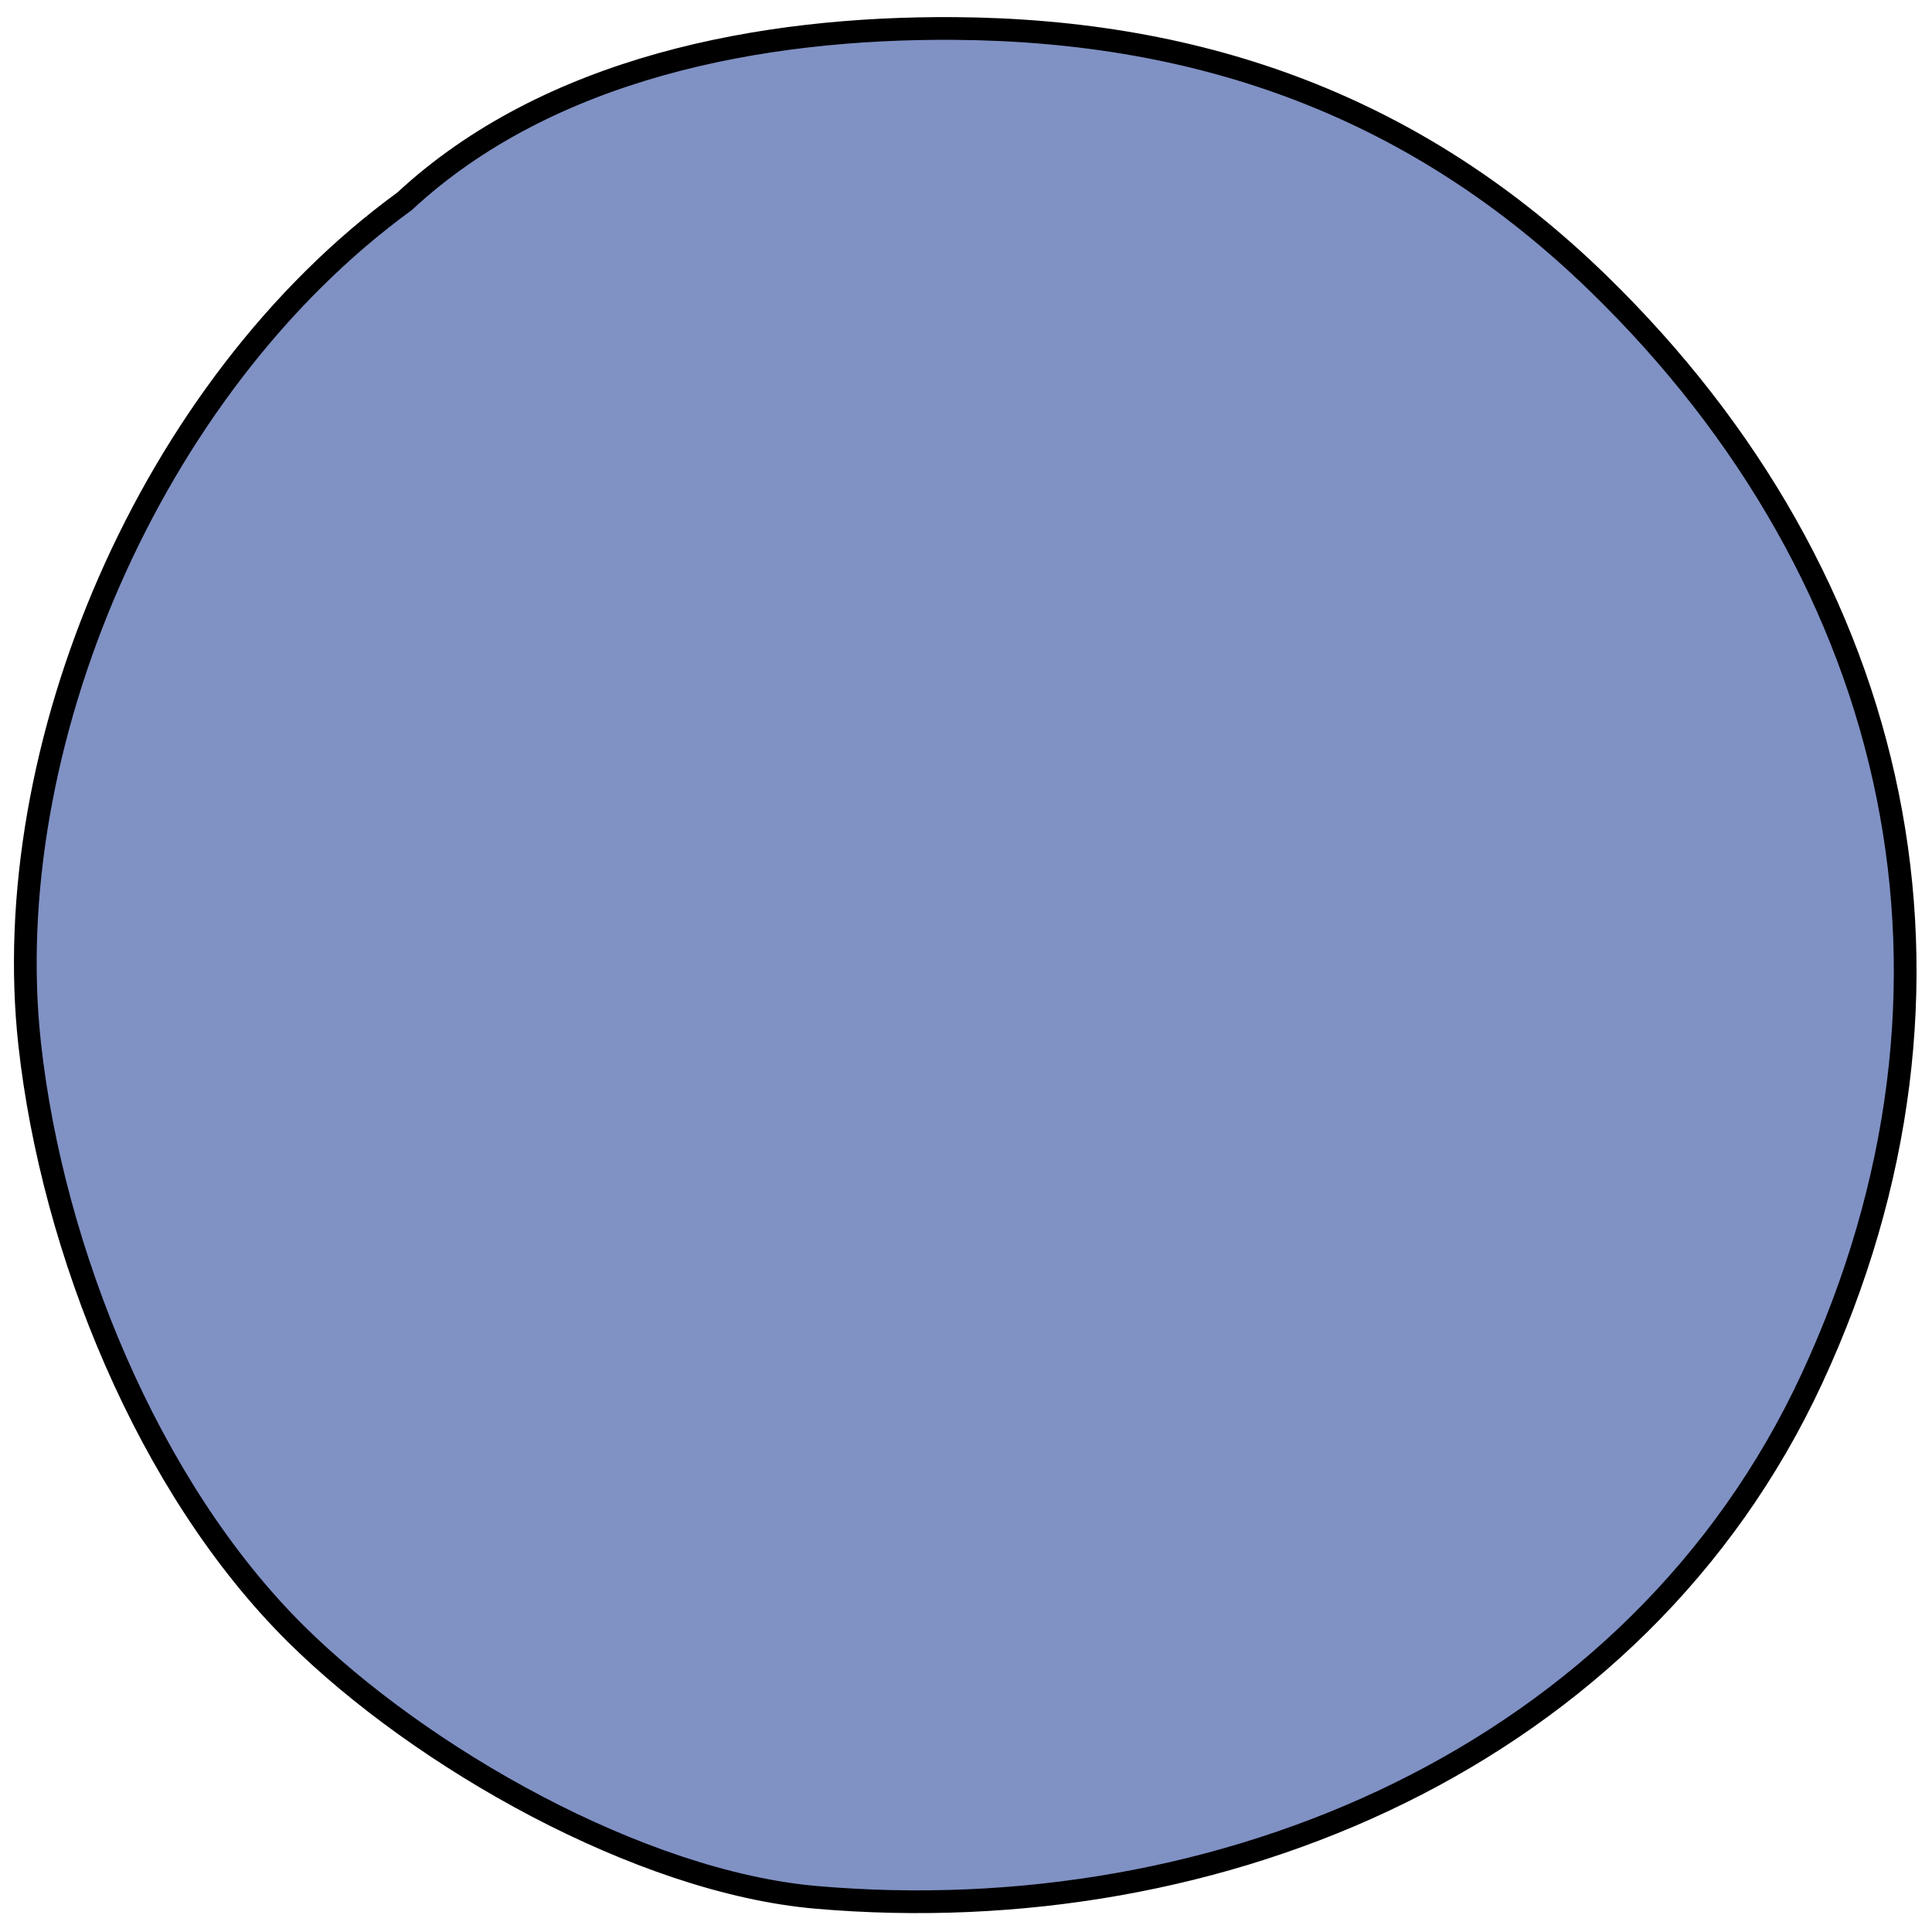   <svg xmlns="http://www.w3.org/2000/svg" x="0px" y="0px" viewBox="0 0 850.39 850.39" style="vertical-align: middle; max-width: 100%; width: 100%;" width="100%">
   <g>
    <g>
     <g>
      <path d="M703.48,124.71c134.38,130.68,173.98,309.79,94.03,482.14C720.5,772.86,537.65,850.64,359.23,835.14      c-77.69-6.75-174.01-61.48-229.01-115.99C65,654.5,23.07,550.08,13.08,459.75C-1.35,329.31,65.9,170.34,178.04,88.63      c63.37-58.85,156.98-76.68,242.01-76.09C530.13,13.32,624.07,47.48,703.48,124.71z" fill="rgb(128,145,196)">
      </path>
     </g>
     <g>
      <path d="M13.08,459.75C23.07,550.08,65,654.5,130.22,719.15c55,54.51,151.32,109.24,229.01,115.99      c178.42,15.5,361.27-62.28,438.28-228.29c79.95-172.35,40.35-351.46-94.03-482.14C624.07,47.48,530.13,13.32,420.05,12.54      c-85.03-0.59-178.64,17.24-242.01,76.09C65.9,170.34-1.35,329.31,13.08,459.75z" fill="none" stroke="#000000" stroke-width="10" stroke-miterlimit="10">
      </path>
     </g>
    </g>
   </g>
  </svg>
